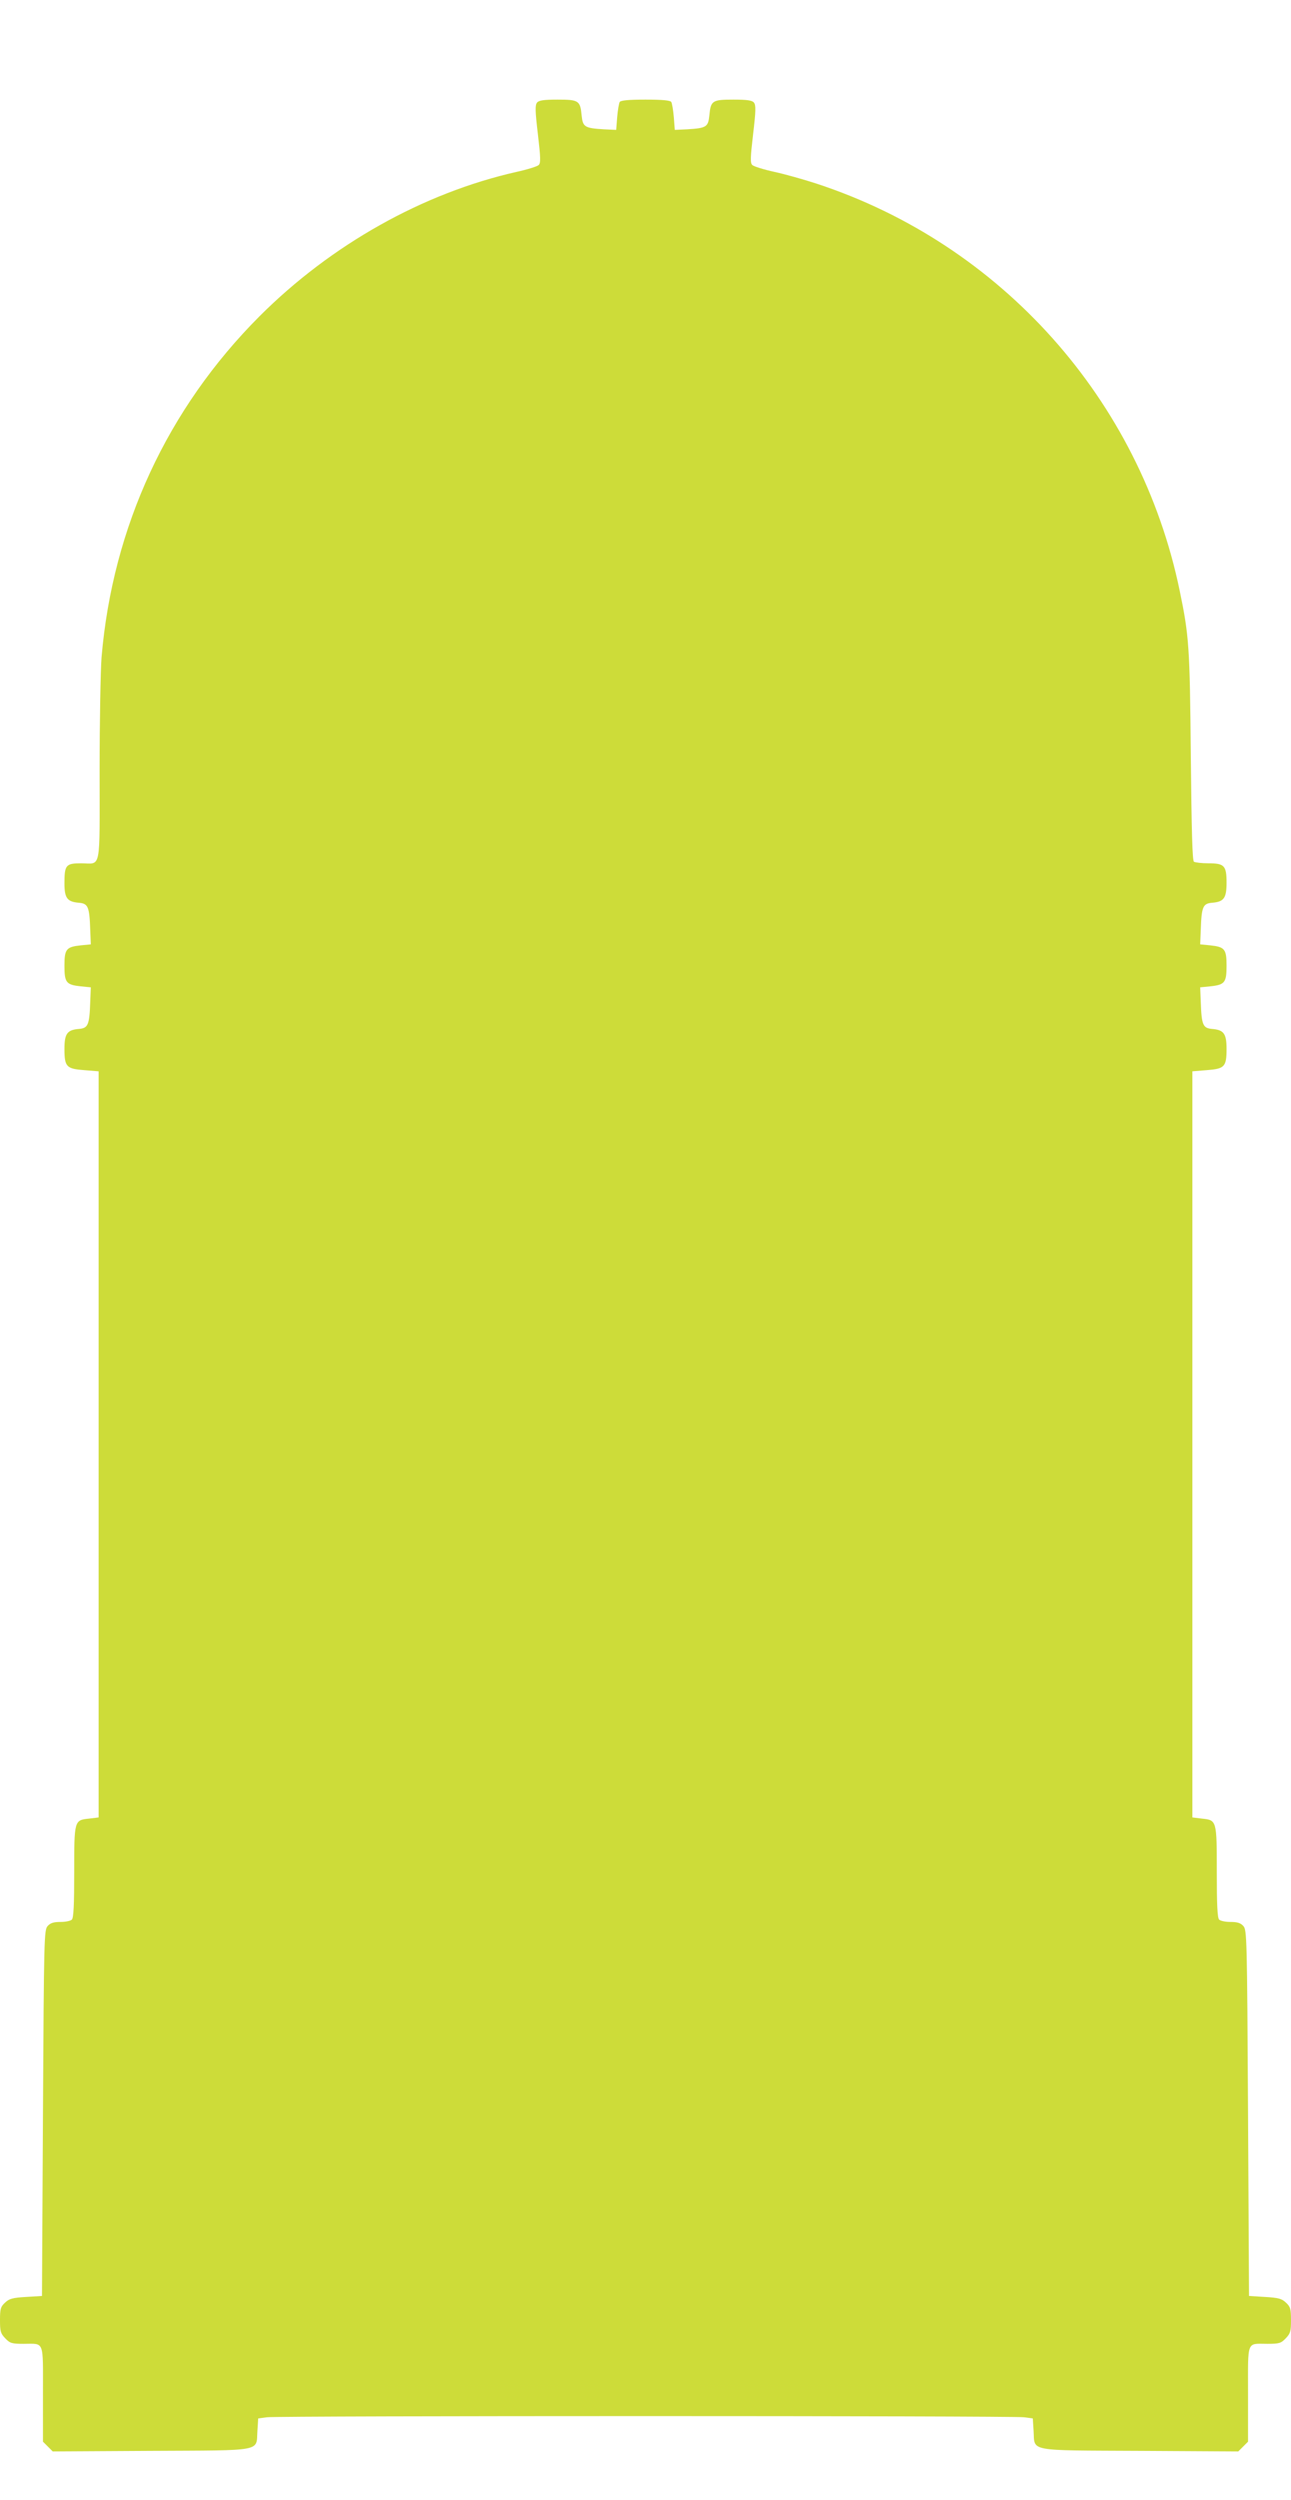<?xml version="1.0" standalone="no"?>
<!DOCTYPE svg PUBLIC "-//W3C//DTD SVG 20010904//EN"
 "http://www.w3.org/TR/2001/REC-SVG-20010904/DTD/svg10.dtd">
<svg version="1.0" xmlns="http://www.w3.org/2000/svg"
 width="661pt" height="1280pt" viewBox="0 0 661 1280"
 preserveAspectRatio="xMidYMid meet">
<g transform="translate(0,1280) scale(0.1,-0.1)"
fill="#cddc39" stroke="none">
<path d="M2750 12275 c-11 -13 -10 -43 4 -162 14 -120 15 -148 4 -158 -7 -7
-58 -23 -113 -35 -478 -108 -949 -372 -1316 -739 -472 -473 -752 -1077 -809
-1746 -5 -66 -10 -328 -10 -581 0 -525 10 -474 -95 -474 -78 0 -85 -9 -85
-103 0 -75 14 -94 74 -99 47 -4 54 -20 58 -138 l3 -75 -51 -5 c-75 -8 -84 -19
-84 -105 0 -86 9 -97 84 -105 l51 -5 -3 -75 c-4 -118 -11 -134 -58 -138 -60
-5 -74 -24 -74 -102 0 -92 10 -102 101 -109 l74 -6 0 -1910 0 -1910 -49 -6
c-76 -8 -76 -8 -76 -274 0 -166 -3 -234 -12 -243 -7 -7 -33 -12 -58 -12 -35 0
-52 -5 -66 -21 -18 -20 -19 -54 -24 -958 l-5 -936 -82 -5 c-69 -4 -86 -9 -107
-29 -23 -21 -26 -33 -26 -90 0 -57 3 -68 27 -93 24 -25 33 -28 94 -28 108 0
99 23 99 -257 l0 -244 25 -25 25 -25 504 3 c582 3 537 -5 544 102 l4 64 45 6
c60 8 3816 8 3876 0 l45 -6 4 -64 c7 -107 -38 -99 544 -102 l504 -3 25 25 25
25 0 244 c0 280 -9 257 99 257 61 0 70 3 94 28 24 25 27 36 27 93 0 57 -3 69
-26 90 -21 20 -38 25 -107 29 l-82 5 -5 936 c-5 904 -6 938 -24 958 -14 16
-31 21 -66 21 -25 0 -51 5 -58 12 -9 9 -12 77 -12 243 0 266 0 266 -76 274
l-49 6 0 1910 0 1910 74 6 c91 7 101 17 101 109 0 78 -14 97 -74 102 -47 4
-54 20 -58 138 l-3 75 51 5 c75 8 84 19 84 105 0 86 -9 97 -84 105 l-51 5 3
75 c4 118 11 134 58 138 61 5 74 24 74 103 0 87 -11 99 -93 99 -34 0 -67 4
-74 8 -8 5 -12 153 -16 542 -5 560 -9 614 -57 846 -202 977 -914 1774 -1860
2084 -64 21 -160 48 -215 60 -55 12 -106 28 -113 35 -11 10 -10 38 4 158 14
119 15 149 4 162 -9 11 -34 15 -105 15 -108 0 -116 -5 -123 -81 -6 -59 -15
-65 -113 -71 l-64 -3 -5 65 c-3 36 -9 71 -13 78 -6 8 -44 12 -132 12 -88 0
-126 -4 -132 -12 -4 -7 -10 -42 -13 -78 l-5 -65 -64 3 c-98 6 -107 12 -113 71
-7 76 -15 81 -123 81 -71 0 -96 -4 -105 -15z"/>
</g>
</svg>
